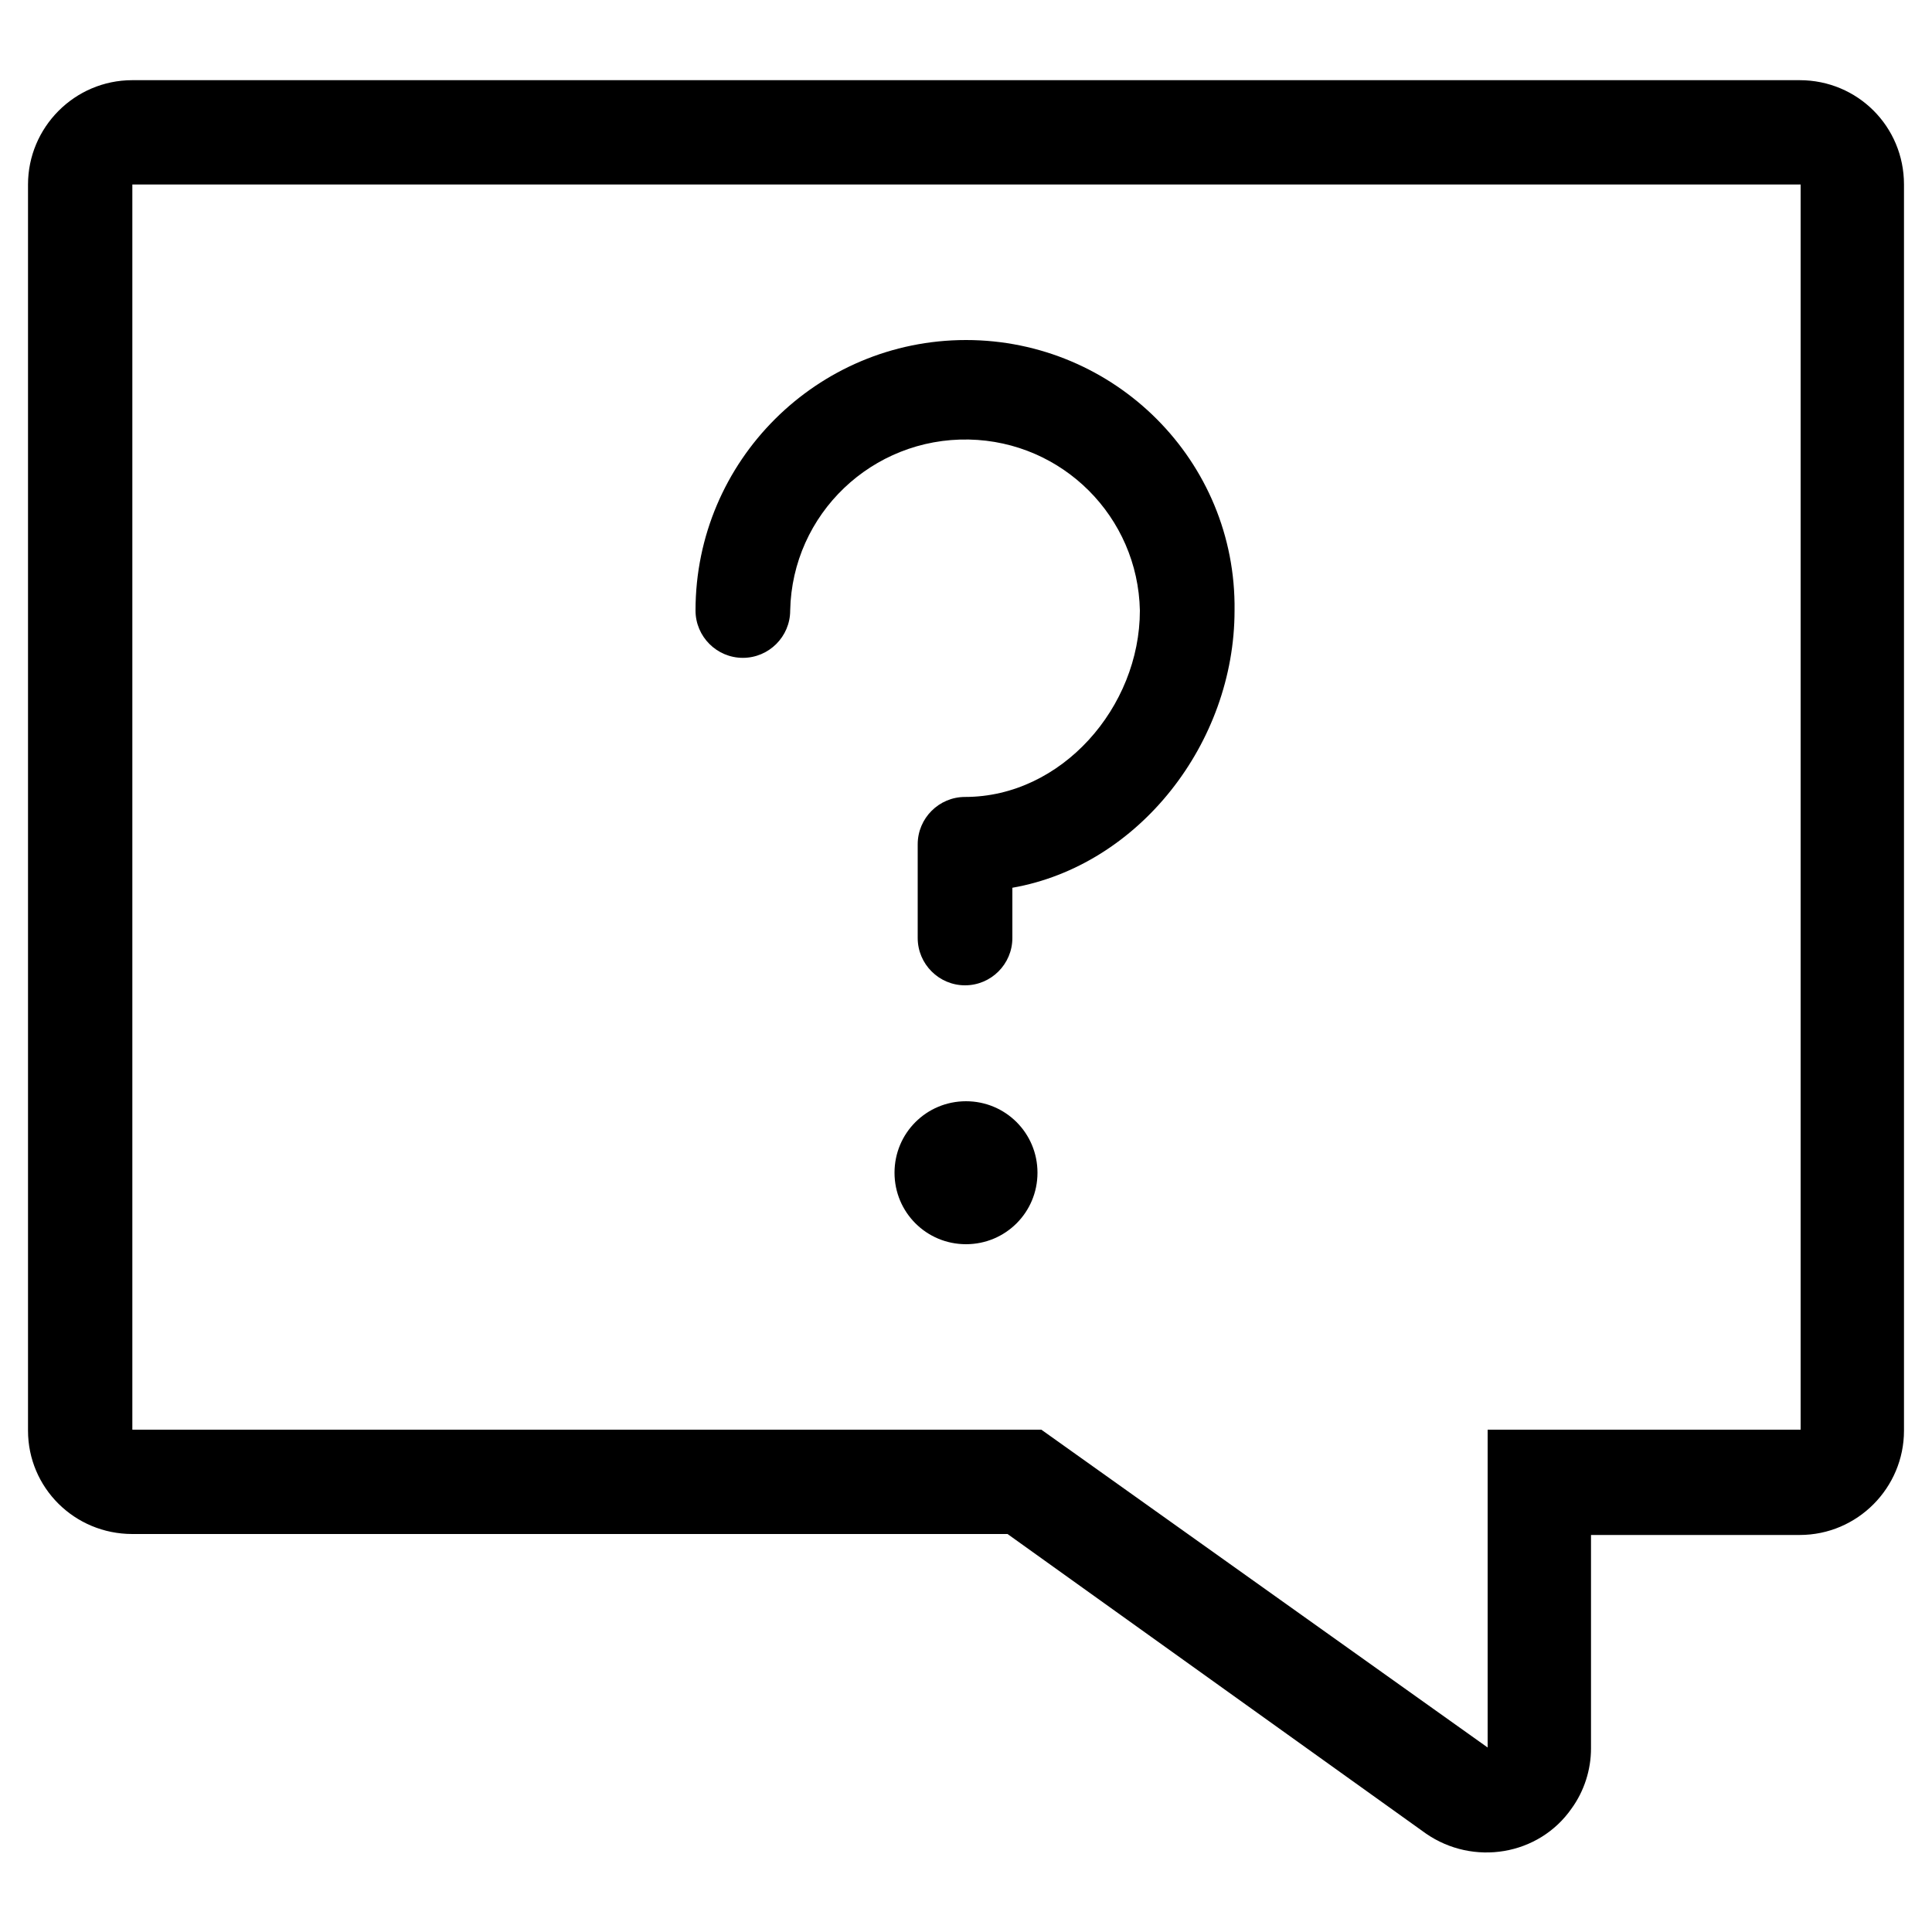   <svg xmlns="http://www.w3.org/2000/svg" xmlns:xlink="http://www.w3.org/1999/xlink" x="0px" y="0px" viewBox="0 0 200 200" style="enable-background:new 0 0 200 200;" xml:space="preserve">
   <path class="st0" d="M104.3,158.8H13.7c-6,0-10.8-4.8-10.8-10.7v-129c0-5.9,4.8-10.8,10.8-10.8h172.6c6,0,10.8,4.8,10.8,10.8v129   c0,5.9-4.8,10.8-10.8,10.8h-21.6V181c0,2.2-0.7,4.4-2,6.2c-3.4,4.9-10.2,6-15.1,2.6L104.3,158.8z M13.7,148h94.1l46.2,32.9V148h32.4   V19.1H13.7V148z">
   </path>
   <g>
    <path class="st1" d="M92.6,121.4c0,4.1,3.3,7.4,7.4,7.4s7.4-3.3,7.4-7.4s-3.3-7.4-7.4-7.4S92.6,117.3,92.6,121.4z">
    </path>
    <path class="st1" d="M100,35.2c-15.4,0-28,12.5-28,28c0,2.7,2.2,4.9,4.9,4.9c2.7,0,4.9-2.2,4.9-4.9c0.2-10,8.5-17.9,18.5-17.7    c9.7,0.2,17.5,8,17.7,17.7c0,10-8.1,19.3-18.1,19.3c-2.7,0-4.9,2.2-4.9,4.9v9.7c0,2.7,2.2,4.9,4.9,4.9s4.9-2.2,4.9-4.9v-5.2    c13.1-2.3,23-15,23-28.7C128,47.7,115.4,35.2,100,35.2z">
    </path>
   </g>
  </svg>
